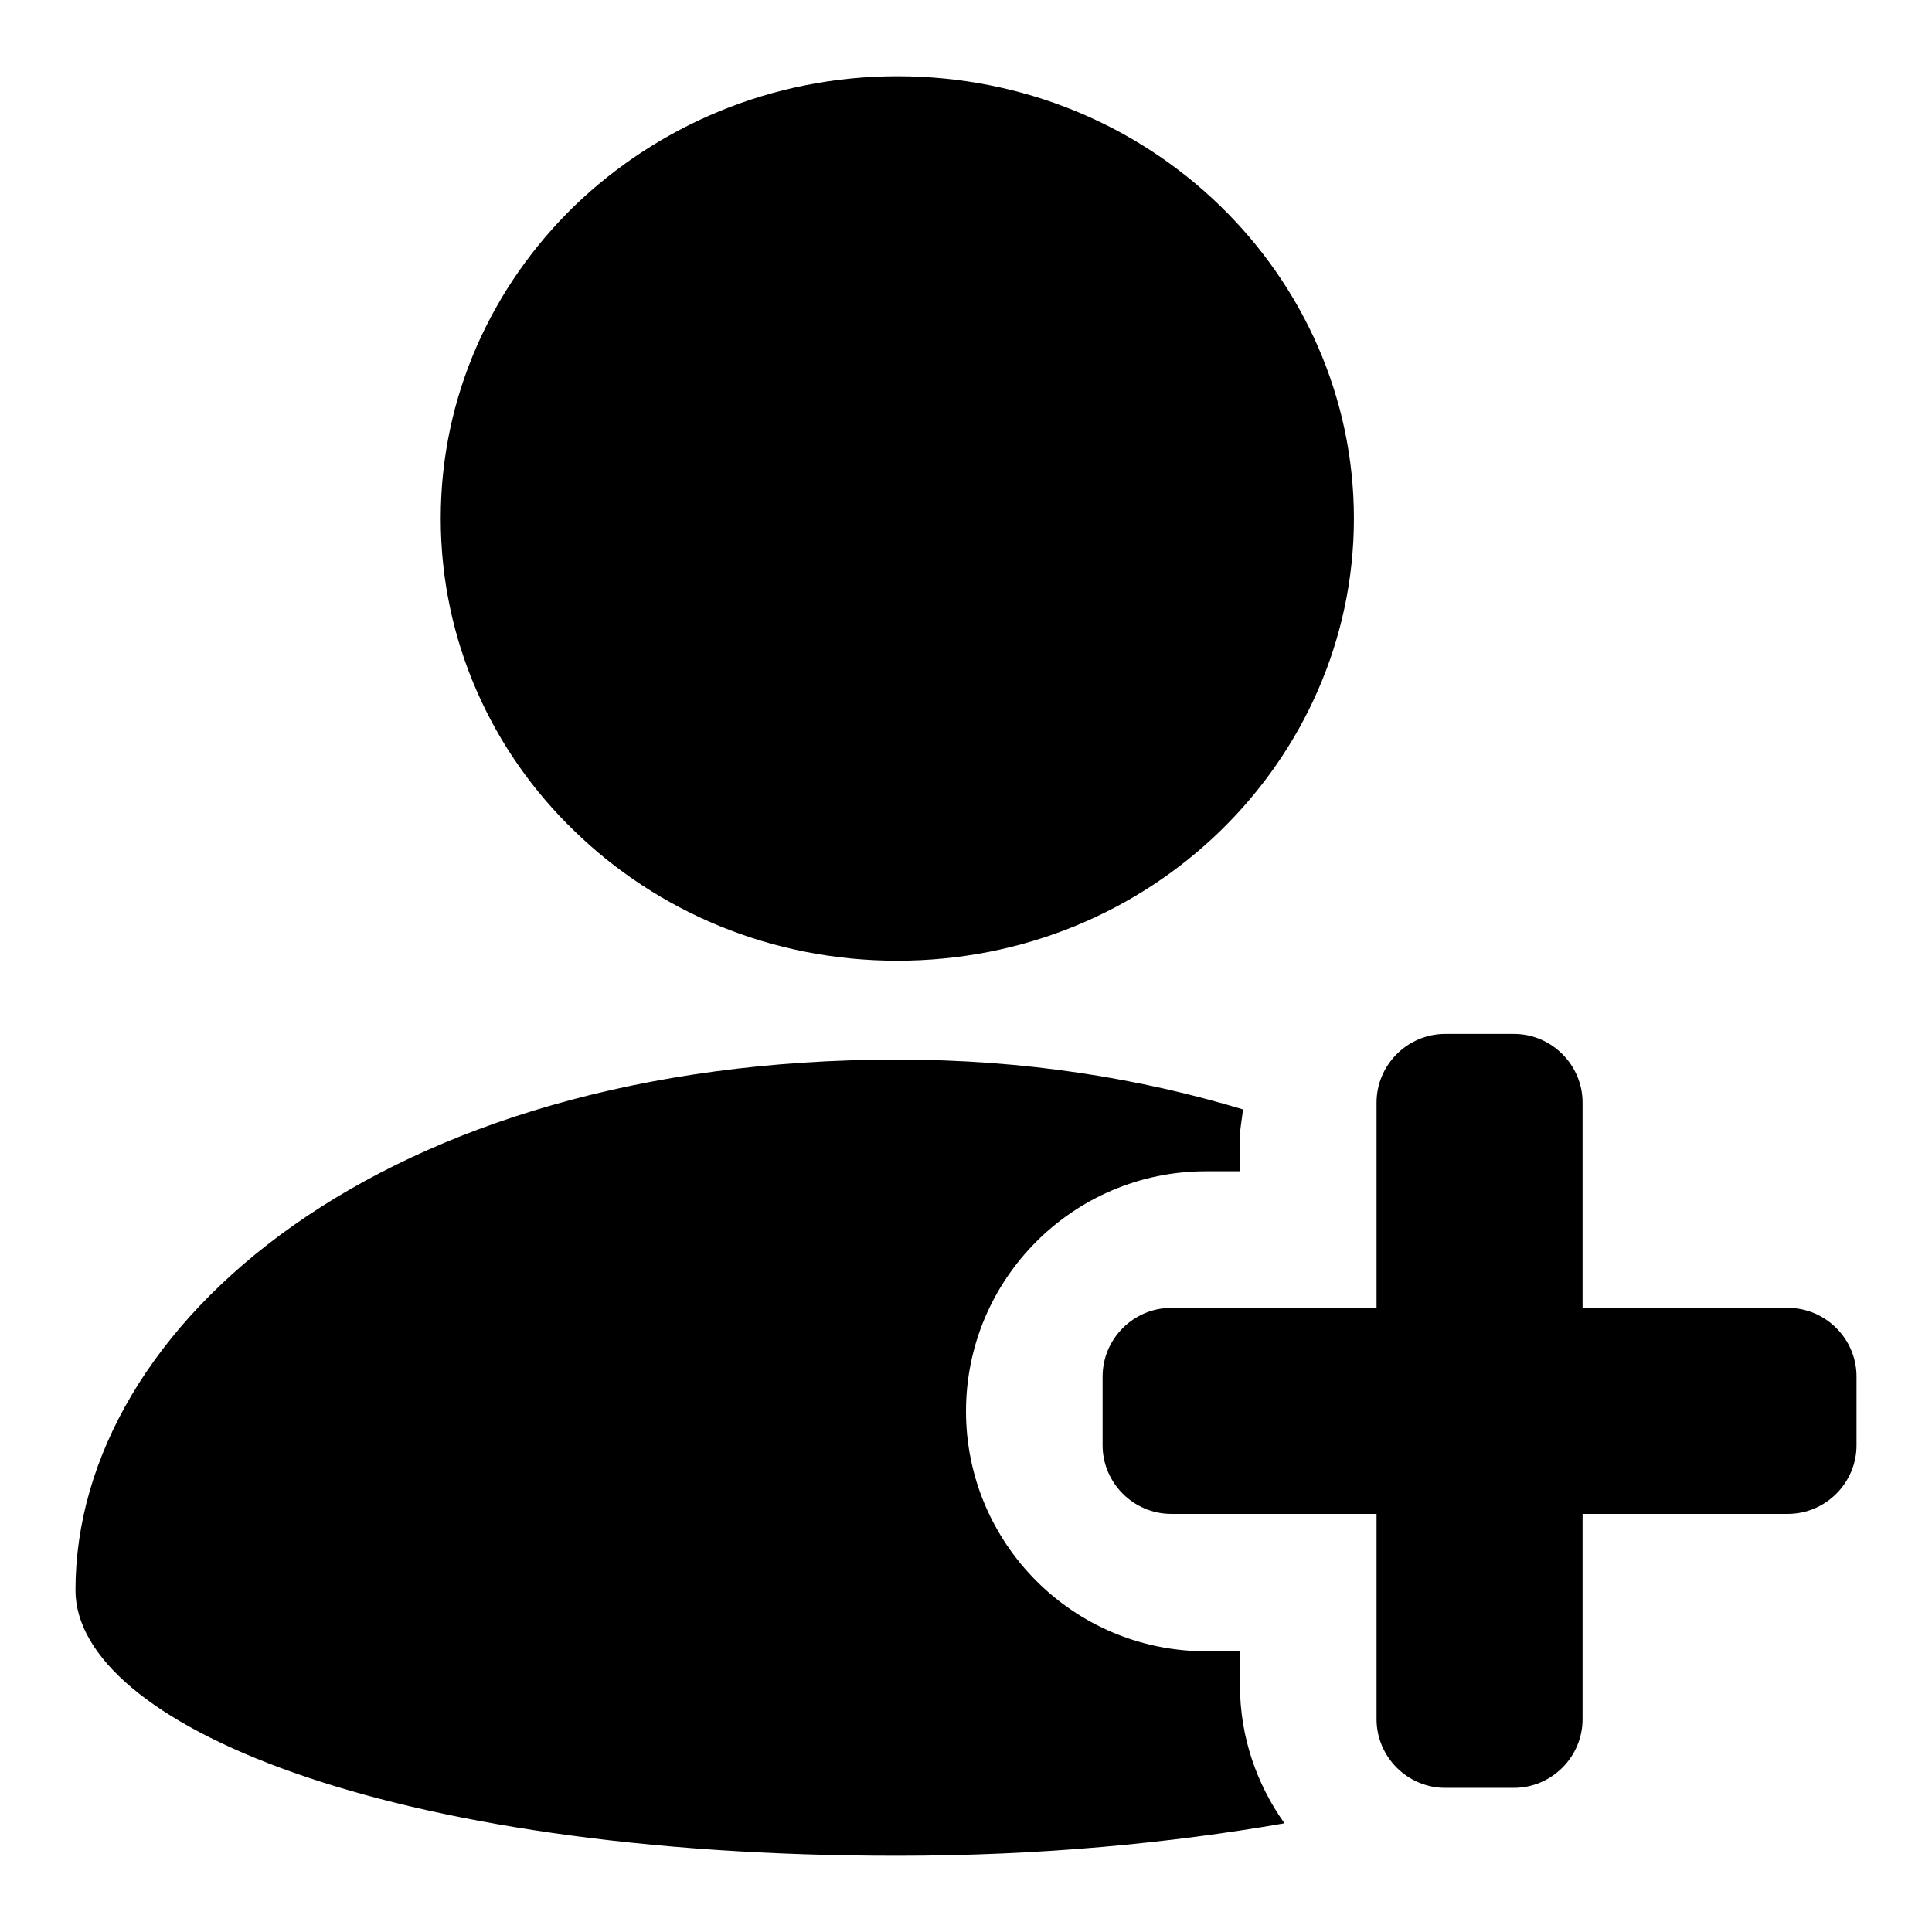 <?xml version="1.0" encoding="utf-8"?>
<!-- Svg Vector Icons : http://www.onlinewebfonts.com/icon -->
<!DOCTYPE svg PUBLIC "-//W3C//DTD SVG 1.1//EN" "http://www.w3.org/Graphics/SVG/1.1/DTD/svg11.dtd">
<svg version="1.1" xmlns="http://www.w3.org/2000/svg" xmlns:xlink="http://www.w3.org/1999/xlink" x="0px" y="0px" viewBox="0 0 256 256" enable-background="new 0 0 256 256" xml:space="preserve">
<g><g><path fill="#000000" d="M236.9,200.6h-27.2v27.2c0,5-4.1,9.1-9.1,9.1h-9.1c-5,0-9.1-4.1-9.1-9.1v-27.2h-27.2c-5,0-9.1-4.1-9.1-9.1v-9.1c0-5,4.1-9.1,9.1-9.1h27.2v-27.2c0-5,4.1-9.1,9.1-9.1h9.1c5,0,9.1,4.1,9.1,9.1v27.2h27.2c5,0,9.1,4.1,9.1,9.1v9.1C246,196.5,241.9,200.6,236.9,200.6z M118.9,127.3c-16.7,0-31.8-6.5-42.8-17.2C65.2,99.6,58.4,84.9,58.4,68.7s6.8-30.8,17.7-41.4c11-10.6,26.1-17.2,42.8-17.2s31.8,6.5,42.8,17.2c10.9,10.6,17.7,25.3,17.7,41.4s-6.8,30.8-17.7,41.4C150.7,120.8,135.6,127.3,118.9,127.3z M164.7,147c-0.1,1.2-0.4,2.4-0.4,3.7v4.5h-4.5c-17.6,0-31.8,14.3-31.8,31.8c0,17.5,14.2,31.8,31.8,31.8h4.5v4.5c0,6.8,2.2,13.1,5.9,18.3c-15,2.6-32.2,4.3-51.3,4.3c-68,0-108.9-17.6-108.9-35.2c0-35.2,40.8-70.3,108.9-70.3C135.9,140.4,151.1,142.9,164.7,147z"/></g></g>
</svg>